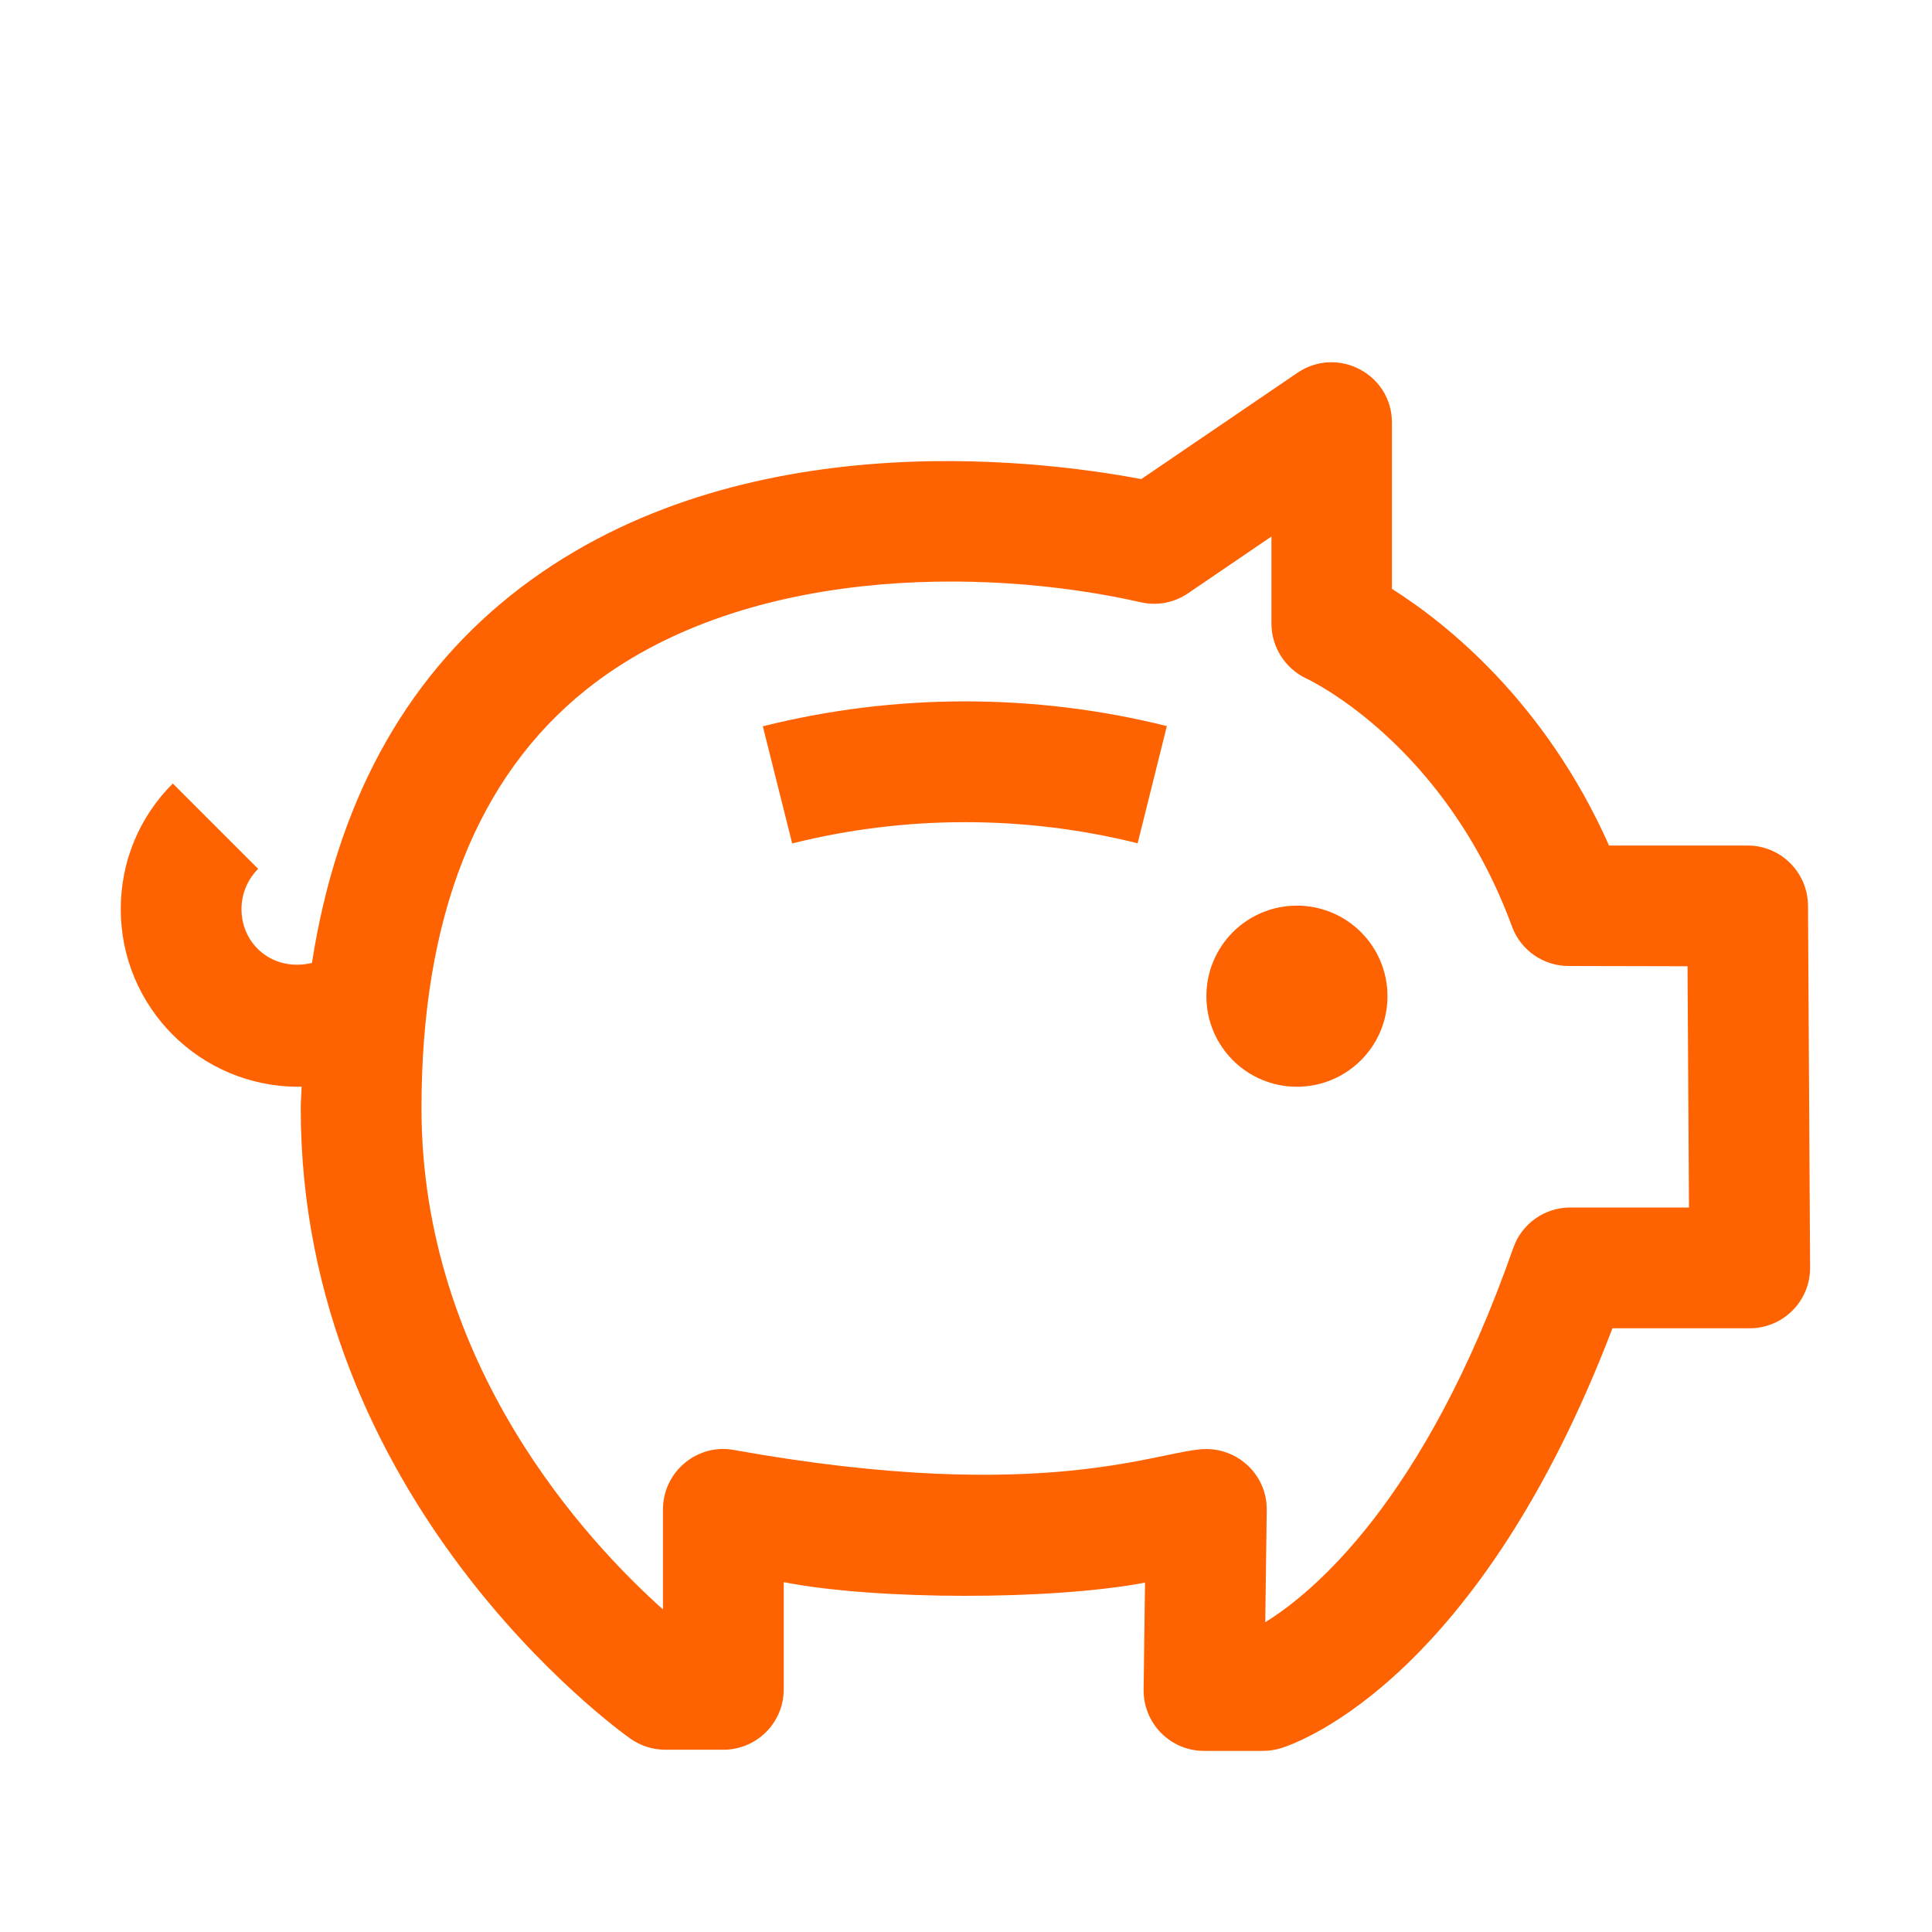 <svg width="50" height="50" viewBox="0 0 50 50" fill="none" xmlns="http://www.w3.org/2000/svg">
<path fill-rule="evenodd" clip-rule="evenodd" d="M33.581 9.646C34.616 8.946 36.023 9.68 36.023 10.938V15.239C37.391 16.104 39.975 18.132 41.642 21.882H45.228C46.086 21.882 46.784 22.576 46.791 23.435L46.845 32.804C46.848 33.221 46.684 33.621 46.391 33.914C46.098 34.21 45.698 34.376 45.283 34.376H41.73C38.291 43.376 33.694 45.072 33.163 45.239C33.009 45.288 32.85 45.313 32.691 45.313H31.159C30.742 45.313 30.341 45.146 30.047 44.847C29.755 44.55 29.592 44.149 29.597 43.73L29.633 40.958C27.231 41.414 22.717 41.418 20.283 40.947V43.721C20.283 44.585 19.583 45.283 18.72 45.283H17.219C16.895 45.283 16.58 45.183 16.316 44.997C15.967 44.751 7.783 38.835 7.783 28.679C7.783 28.485 7.802 28.307 7.805 28.118C7.778 28.118 7.752 28.125 7.723 28.125C5.18 28.125 3.125 26.068 3.125 23.527C3.125 22.299 3.603 21.144 4.472 20.277L6.681 22.486C6.403 22.765 6.25 23.135 6.25 23.527C6.25 24.451 7.069 25.157 8.073 24.921C8.708 20.84 10.423 17.641 13.223 15.404C18.872 10.894 26.798 11.882 29.536 12.399L33.581 9.646ZM32.905 13.885L30.745 15.355C30.387 15.599 29.945 15.685 29.522 15.586C25.381 14.649 19.142 14.677 15.173 17.846C12.344 20.107 10.908 23.75 10.908 28.679C10.908 35.308 15.192 39.897 17.158 41.652V39.063C17.158 38.08 18.056 37.347 18.997 37.526C27.113 38.983 30.055 37.501 31.22 37.501C32.055 37.501 32.795 38.179 32.783 39.083L32.745 41.982C33.927 41.255 36.858 38.883 39.163 32.297C39.381 31.671 39.973 31.25 40.638 31.25H43.711L43.673 25.007L40.595 25C39.941 25 39.355 24.591 39.13 23.977C37.411 19.299 33.958 17.63 33.811 17.561C33.263 17.304 32.905 16.747 32.905 16.143V13.885ZM33.564 23.438C34.86 23.438 35.908 24.486 35.908 25.782C35.908 27.076 34.86 28.125 33.564 28.125C32.269 28.125 31.221 27.076 31.221 25.782C31.221 24.486 32.269 23.438 33.564 23.438ZM19.742 18.797C23.159 17.939 26.775 17.936 30.198 18.791L29.442 21.824C26.516 21.094 23.423 21.096 20.502 21.828L19.742 18.797Z" fill="#FF6200"/>
</svg>
